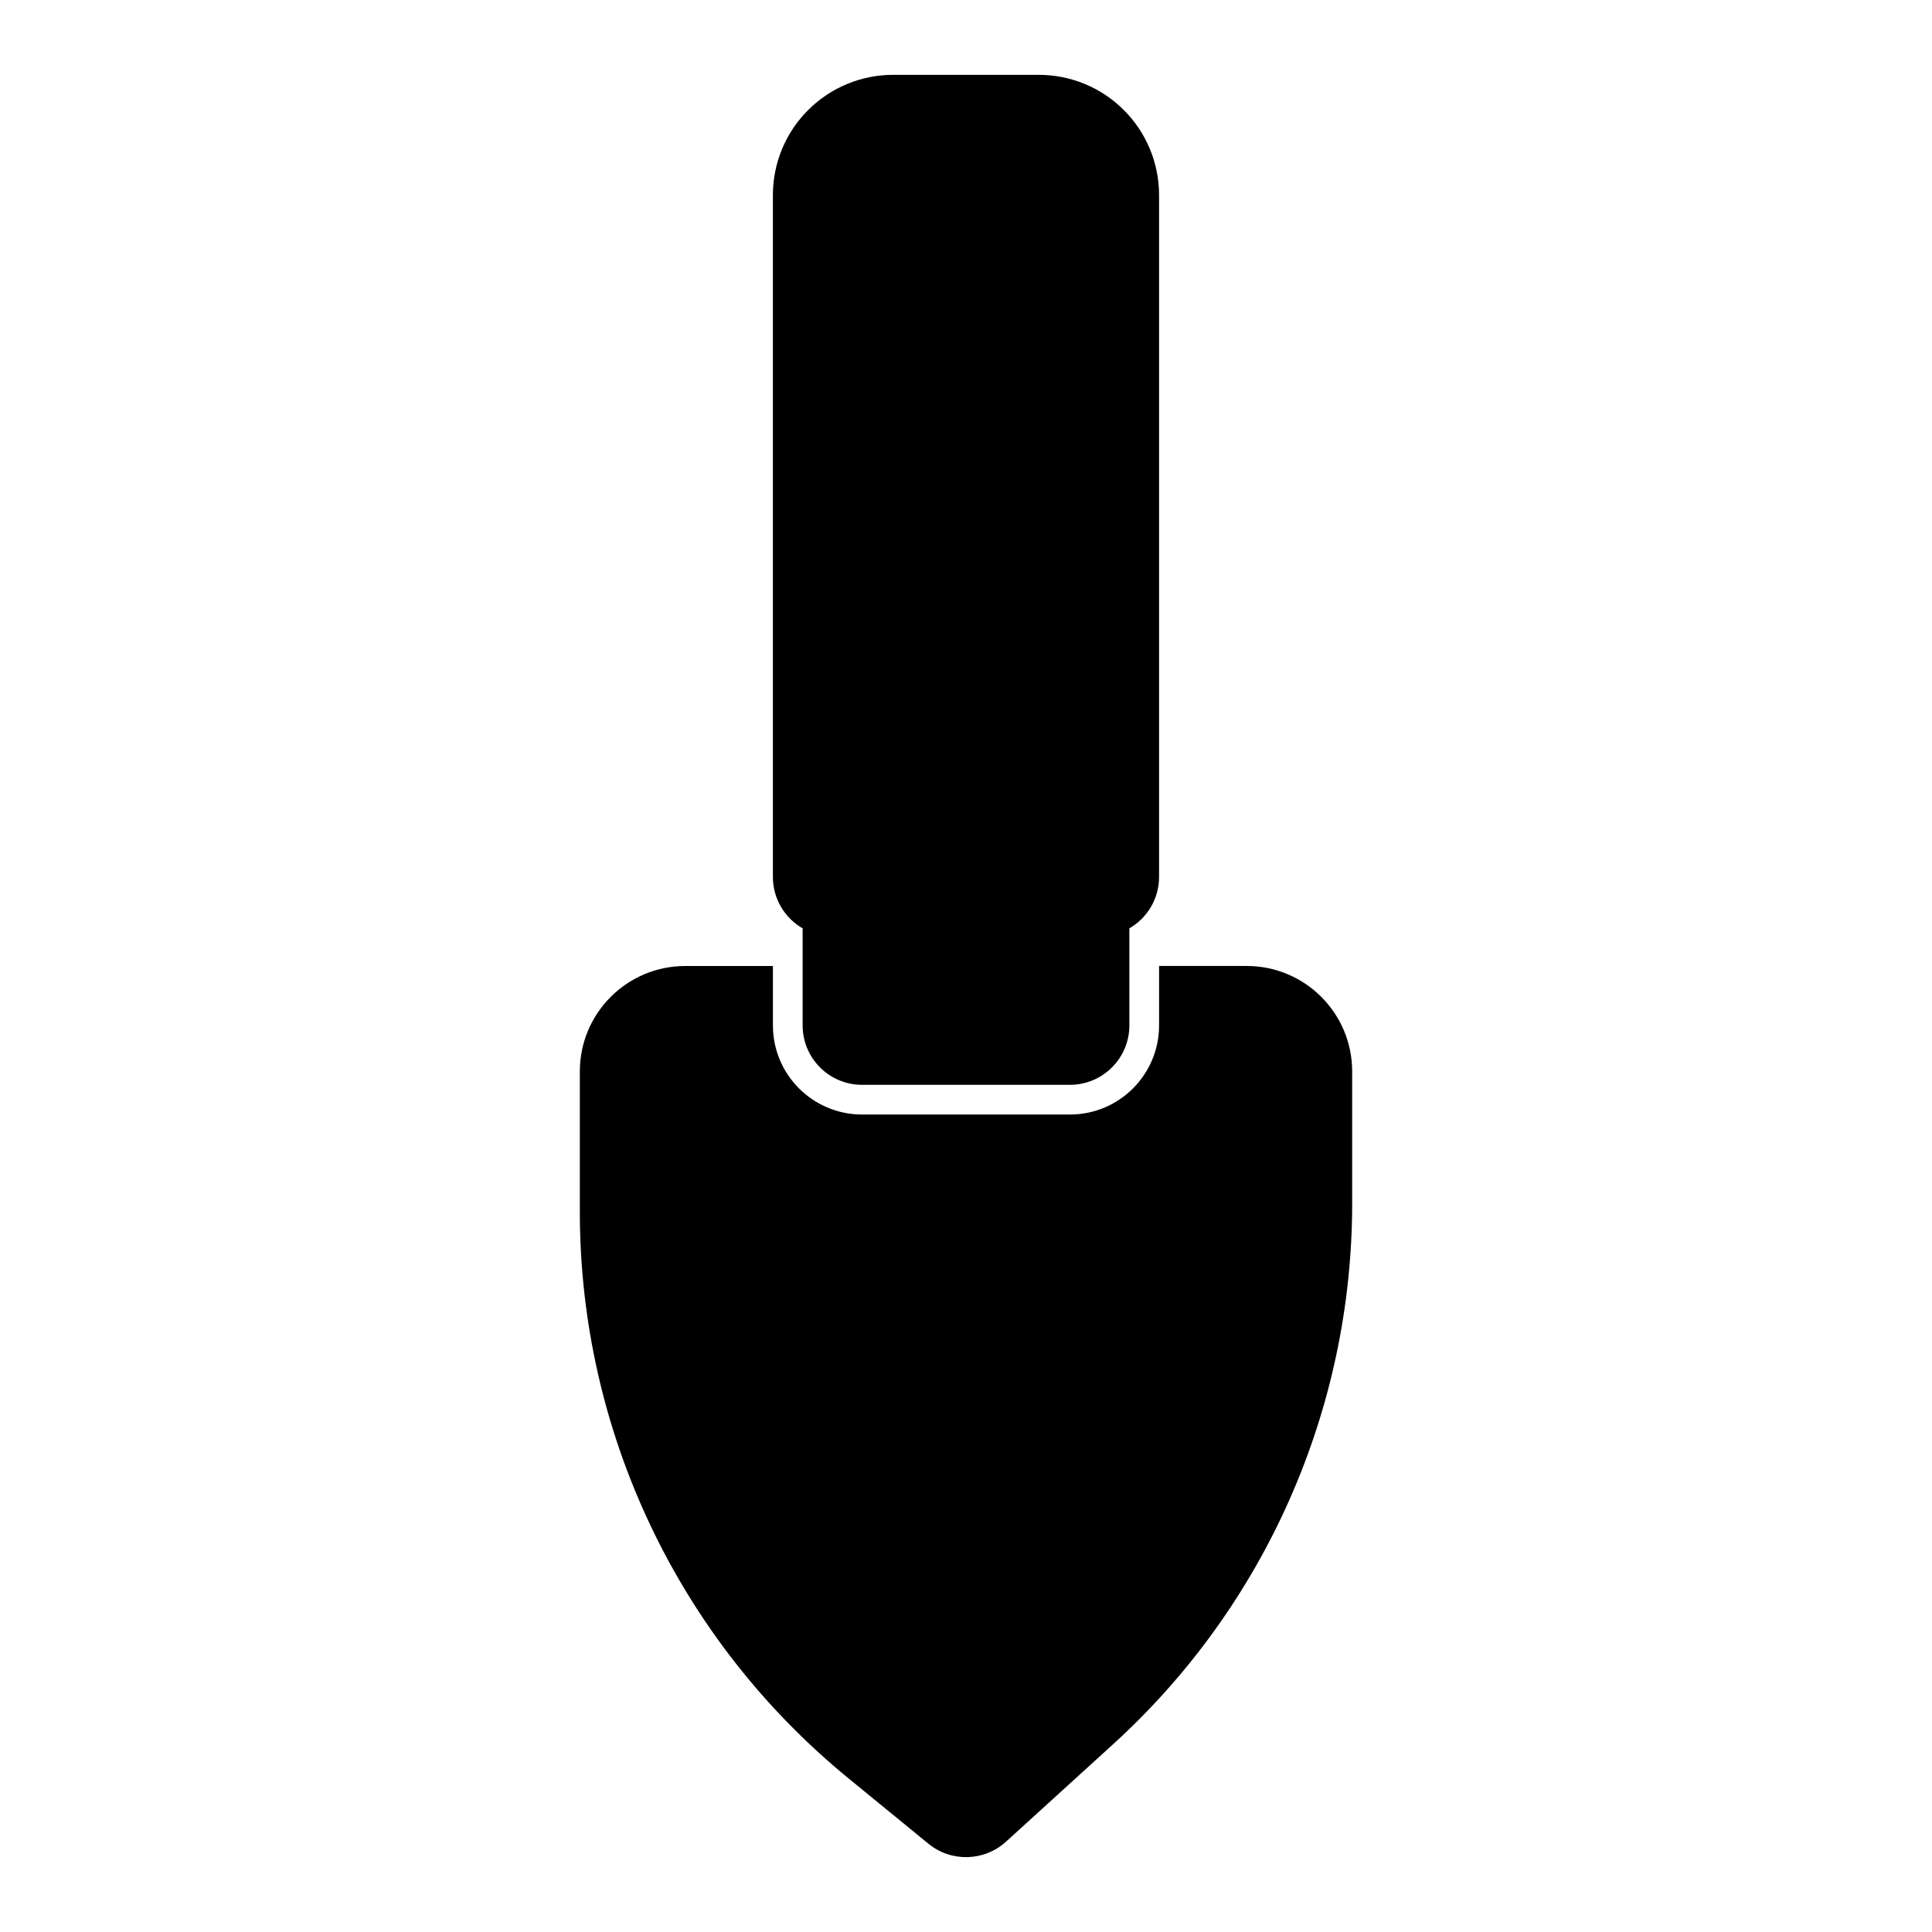 <?xml version="1.0" encoding="UTF-8"?>
<!-- The Best Svg Icon site in the world: iconSvg.co, Visit us! https://iconsvg.co -->
<svg fill="#000000" width="800px" height="800px" version="1.1" viewBox="144 144 512 512" xmlns="http://www.w3.org/2000/svg">
 <path d="m451.17 400v15.742c0 13.035-10.578 23.617-23.617 23.617h-55.105c-13.035 0-23.617-10.578-23.617-23.617v-15.742h-23.223c-15.43 0-27.945 12.5-27.945 27.945v37.219c0 58.145 26.105 113.21 71.102 150.04 12.234 9.996 21.27 17.398 21.27 17.398 6.031 4.945 14.785 4.707 20.562-0.535 0 0 12.641-11.508 28.277-25.727 40.43-36.73 63.465-88.812 63.465-143.45v-34.953c0-15.43-12.516-27.945-27.945-27.945h-23.223zm-94.465-9.98v25.727c0 8.691 7.055 15.742 15.742 15.742h55.105c8.691 0 15.742-7.055 15.742-15.742v-25.727c4.707-2.723 7.871-7.809 7.871-13.633v-180.7c0-8.438-3.352-16.547-9.336-22.516-5.969-5.984-14.074-9.336-22.516-9.336h-38.637c-8.438 0-16.547 3.352-22.516 9.336-5.984 5.969-9.336 14.074-9.336 22.516v180.7c0 5.824 3.164 10.91 7.871 13.633z" fill-rule="evenodd"/>
</svg>